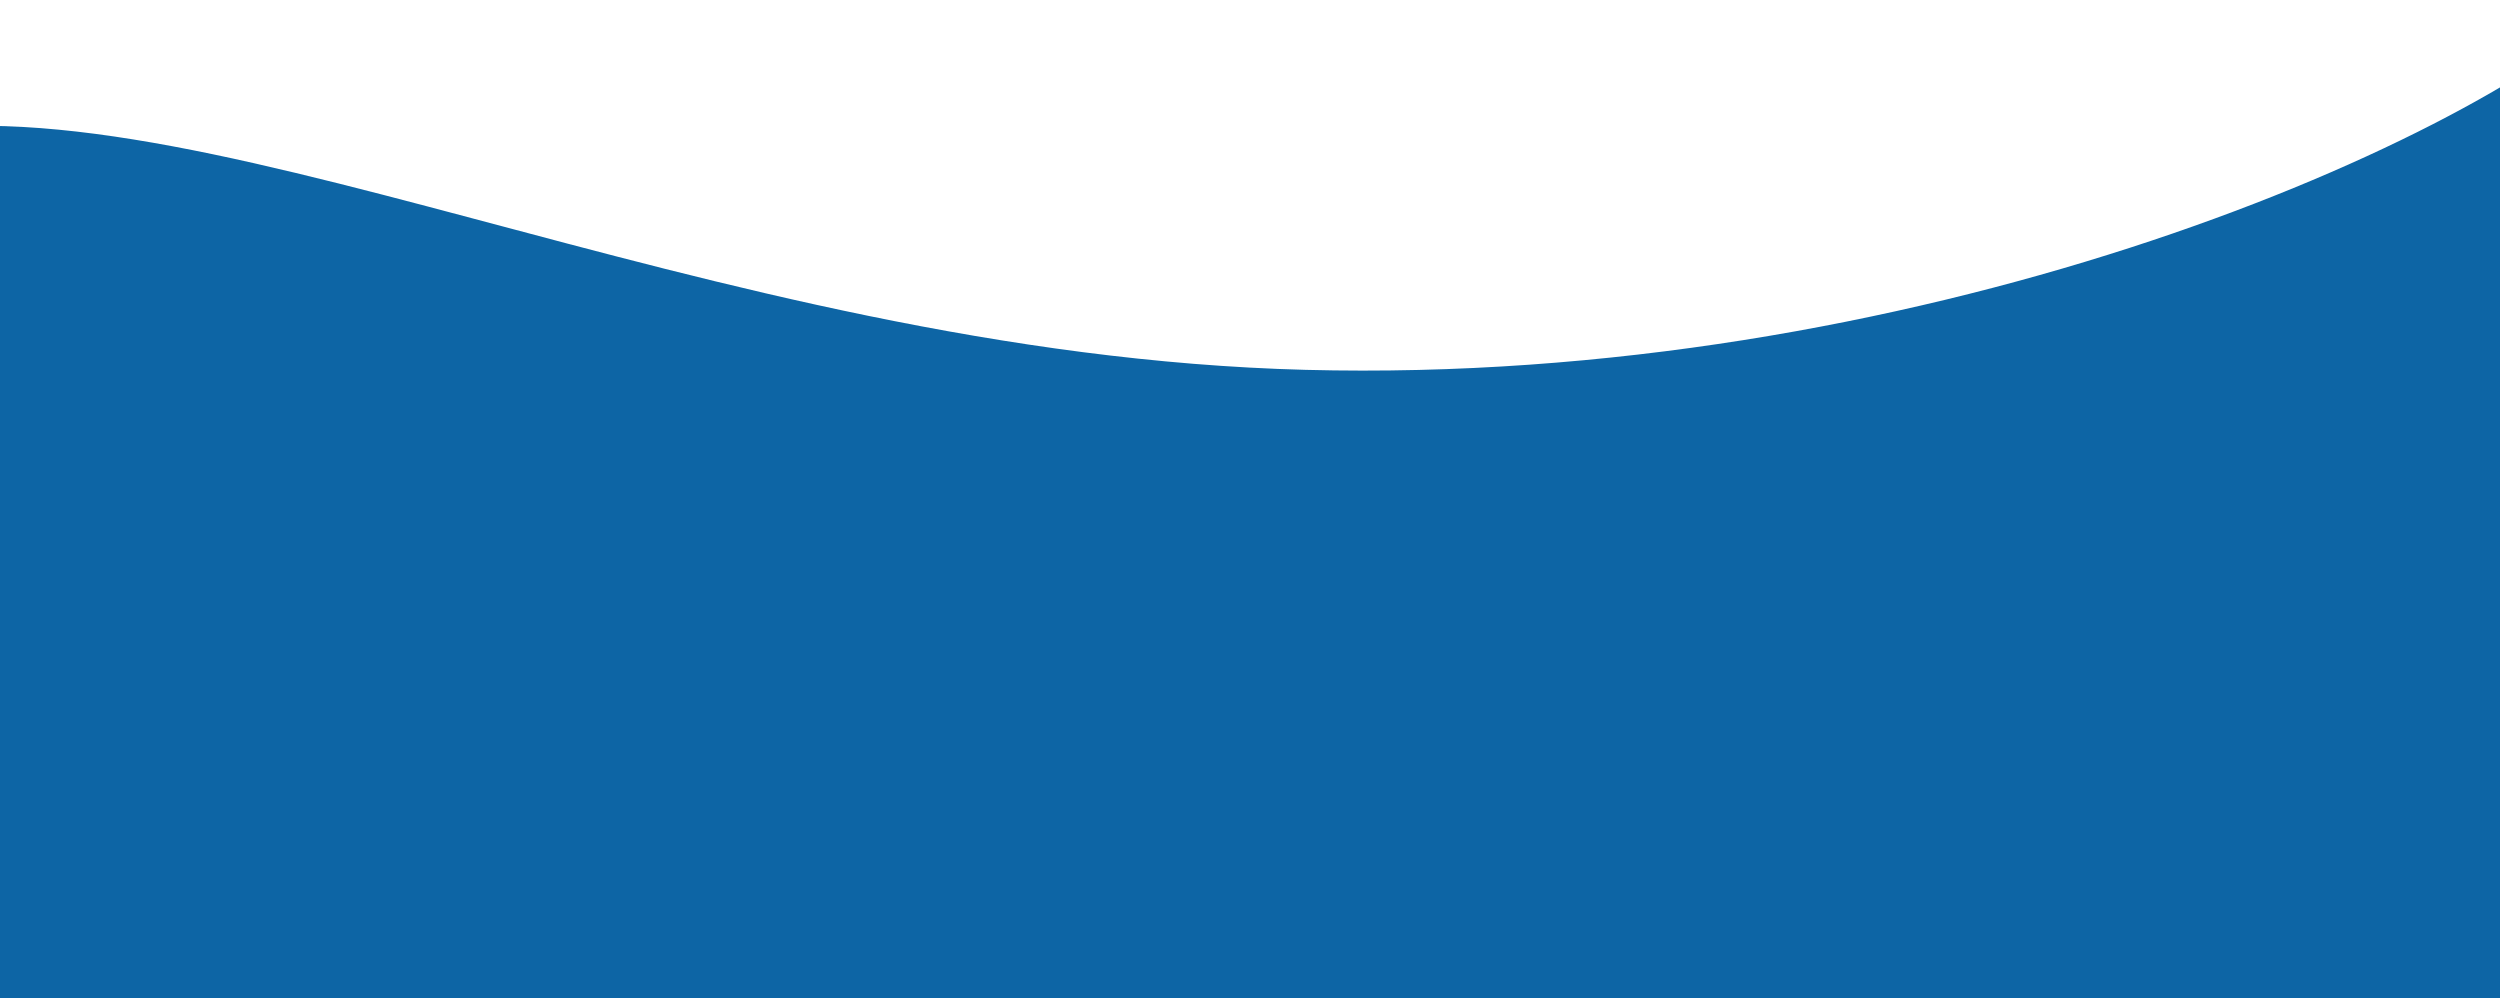 <svg width="1440" height="575" viewBox="0 0 1440 575" fill="none" xmlns="http://www.w3.org/2000/svg">
<path d="M1510.63 0C1416.42 87.653 1100.41 222.071 752.107 213.037C403.808 204.002 99.617 34.053 -79.845 80.472L-79.845 1152.69L1510.63 1152.69L1510.63 0Z" fill="#0D65A5"/>
</svg>
